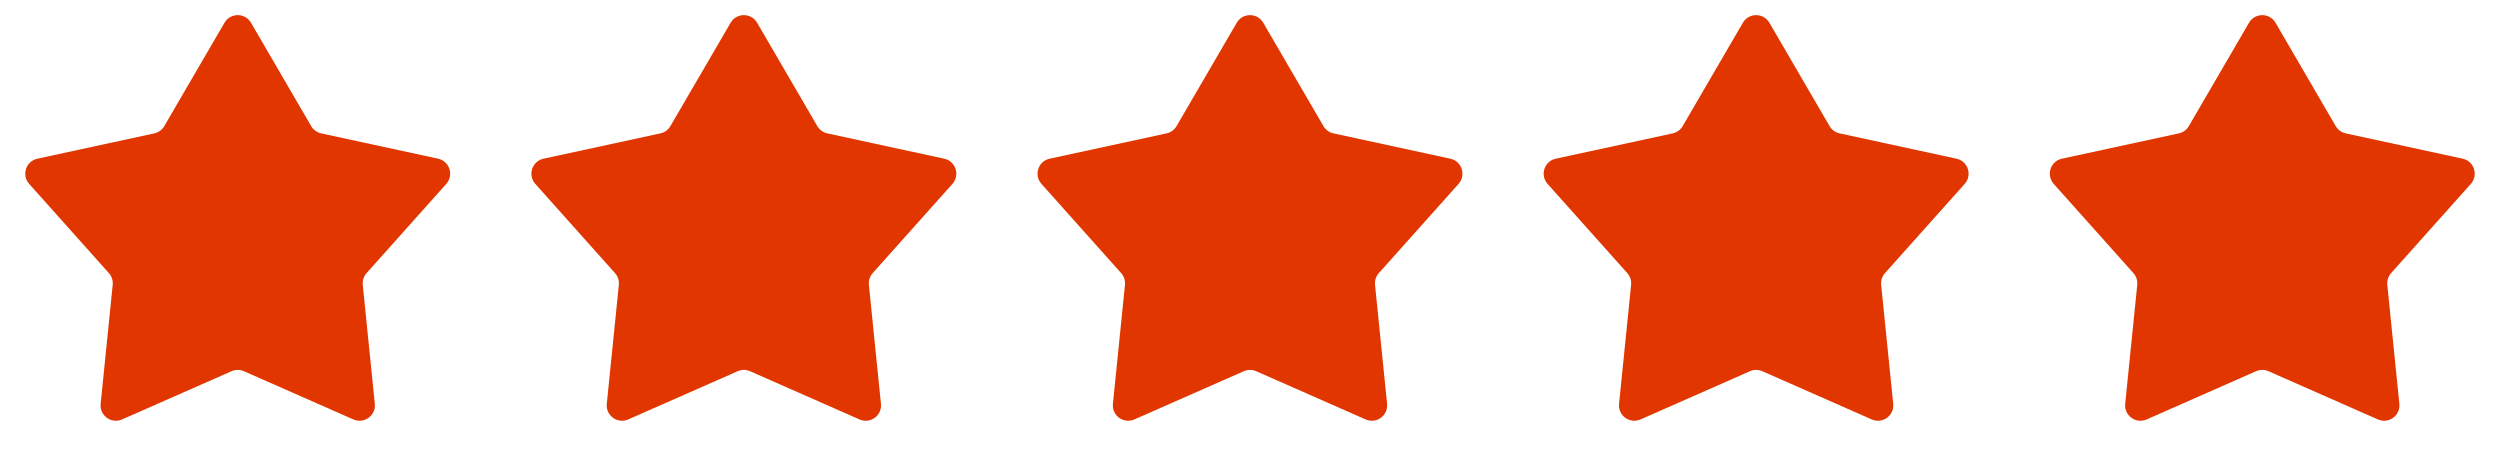 <?xml version="1.0" encoding="UTF-8"?> <svg xmlns="http://www.w3.org/2000/svg" width="489" height="93" viewBox="0 0 489 93" fill="none"> <path d="M43.908 4.451C45.065 2.464 47.935 2.464 49.092 4.451L60.867 24.667C61.291 25.395 62.002 25.911 62.825 26.089L85.69 31.041C87.937 31.527 88.824 34.257 87.292 35.971L71.704 53.417C71.143 54.045 70.872 54.88 70.956 55.718L73.313 78.995C73.545 81.282 71.223 82.969 69.119 82.042L47.71 72.608C46.939 72.269 46.061 72.269 45.29 72.608L23.881 82.042C21.777 82.969 19.455 81.282 19.687 78.995L22.044 55.718C22.128 54.88 21.857 54.045 21.296 53.417L5.708 35.971C4.176 34.257 5.063 31.527 7.31 31.041L30.175 26.089C30.998 25.911 31.709 25.395 32.133 24.667L43.908 4.451Z" fill="#E13600"></path> <path d="M142.908 4.451C144.065 2.464 146.935 2.464 148.092 4.451L159.867 24.667C160.291 25.395 161.001 25.911 161.825 26.089L184.69 31.041C186.937 31.527 187.824 34.257 186.292 35.971L170.704 53.417C170.143 54.045 169.872 54.88 169.956 55.718L172.313 78.995C172.545 81.282 170.223 82.969 168.119 82.042L146.71 72.608C145.939 72.269 145.061 72.269 144.29 72.608L122.881 82.042C120.777 82.969 118.455 81.282 118.687 78.995L121.044 55.718C121.128 54.88 120.857 54.045 120.296 53.417L104.708 35.971C103.176 34.257 104.063 31.527 106.31 31.041L129.175 26.089C129.999 25.911 130.709 25.395 131.133 24.667L142.908 4.451Z" fill="#E13600"></path> <path d="M241.908 4.451C243.065 2.464 245.935 2.464 247.092 4.451L258.867 24.667C259.291 25.395 260.001 25.911 260.825 26.089L283.69 31.041C285.937 31.527 286.824 34.257 285.292 35.971L269.704 53.417C269.143 54.045 268.872 54.88 268.956 55.718L271.313 78.995C271.545 81.282 269.223 82.969 267.119 82.042L245.71 72.608C244.939 72.269 244.061 72.269 243.29 72.608L221.881 82.042C219.777 82.969 217.455 81.282 217.687 78.995L220.044 55.718C220.128 54.88 219.857 54.045 219.296 53.417L203.708 35.971C202.176 34.257 203.063 31.527 205.31 31.041L228.175 26.089C228.999 25.911 229.709 25.395 230.133 24.667L241.908 4.451Z" fill="#E13600"></path> <path d="M340.908 4.451C342.065 2.464 344.935 2.464 346.092 4.451L357.867 24.667C358.291 25.395 359.001 25.911 359.825 26.089L382.69 31.041C384.937 31.527 385.824 34.257 384.292 35.971L368.704 53.417C368.143 54.045 367.872 54.88 367.956 55.718L370.313 78.995C370.545 81.282 368.223 82.969 366.119 82.042L344.71 72.608C343.939 72.269 343.061 72.269 342.29 72.608L320.881 82.042C318.777 82.969 316.455 81.282 316.687 78.995L319.044 55.718C319.128 54.88 318.857 54.045 318.296 53.417L302.708 35.971C301.176 34.257 302.063 31.527 304.31 31.041L327.175 26.089C327.999 25.911 328.709 25.395 329.133 24.667L340.908 4.451Z" fill="#E13600"></path> <path d="M439.908 4.451C441.065 2.464 443.935 2.464 445.092 4.451L456.867 24.667C457.291 25.395 458.001 25.911 458.825 26.089L481.69 31.041C483.937 31.527 484.824 34.257 483.292 35.971L467.704 53.417C467.143 54.045 466.872 54.88 466.956 55.718L469.313 78.995C469.545 81.282 467.223 82.969 465.119 82.042L443.71 72.608C442.939 72.269 442.061 72.269 441.29 72.608L419.881 82.042C417.777 82.969 415.455 81.282 415.687 78.995L418.044 55.718C418.128 54.88 417.857 54.045 417.296 53.417L401.708 35.971C400.176 34.257 401.063 31.527 403.31 31.041L426.175 26.089C426.999 25.911 427.709 25.395 428.133 24.667L439.908 4.451Z" fill="#E13600"></path> </svg> 